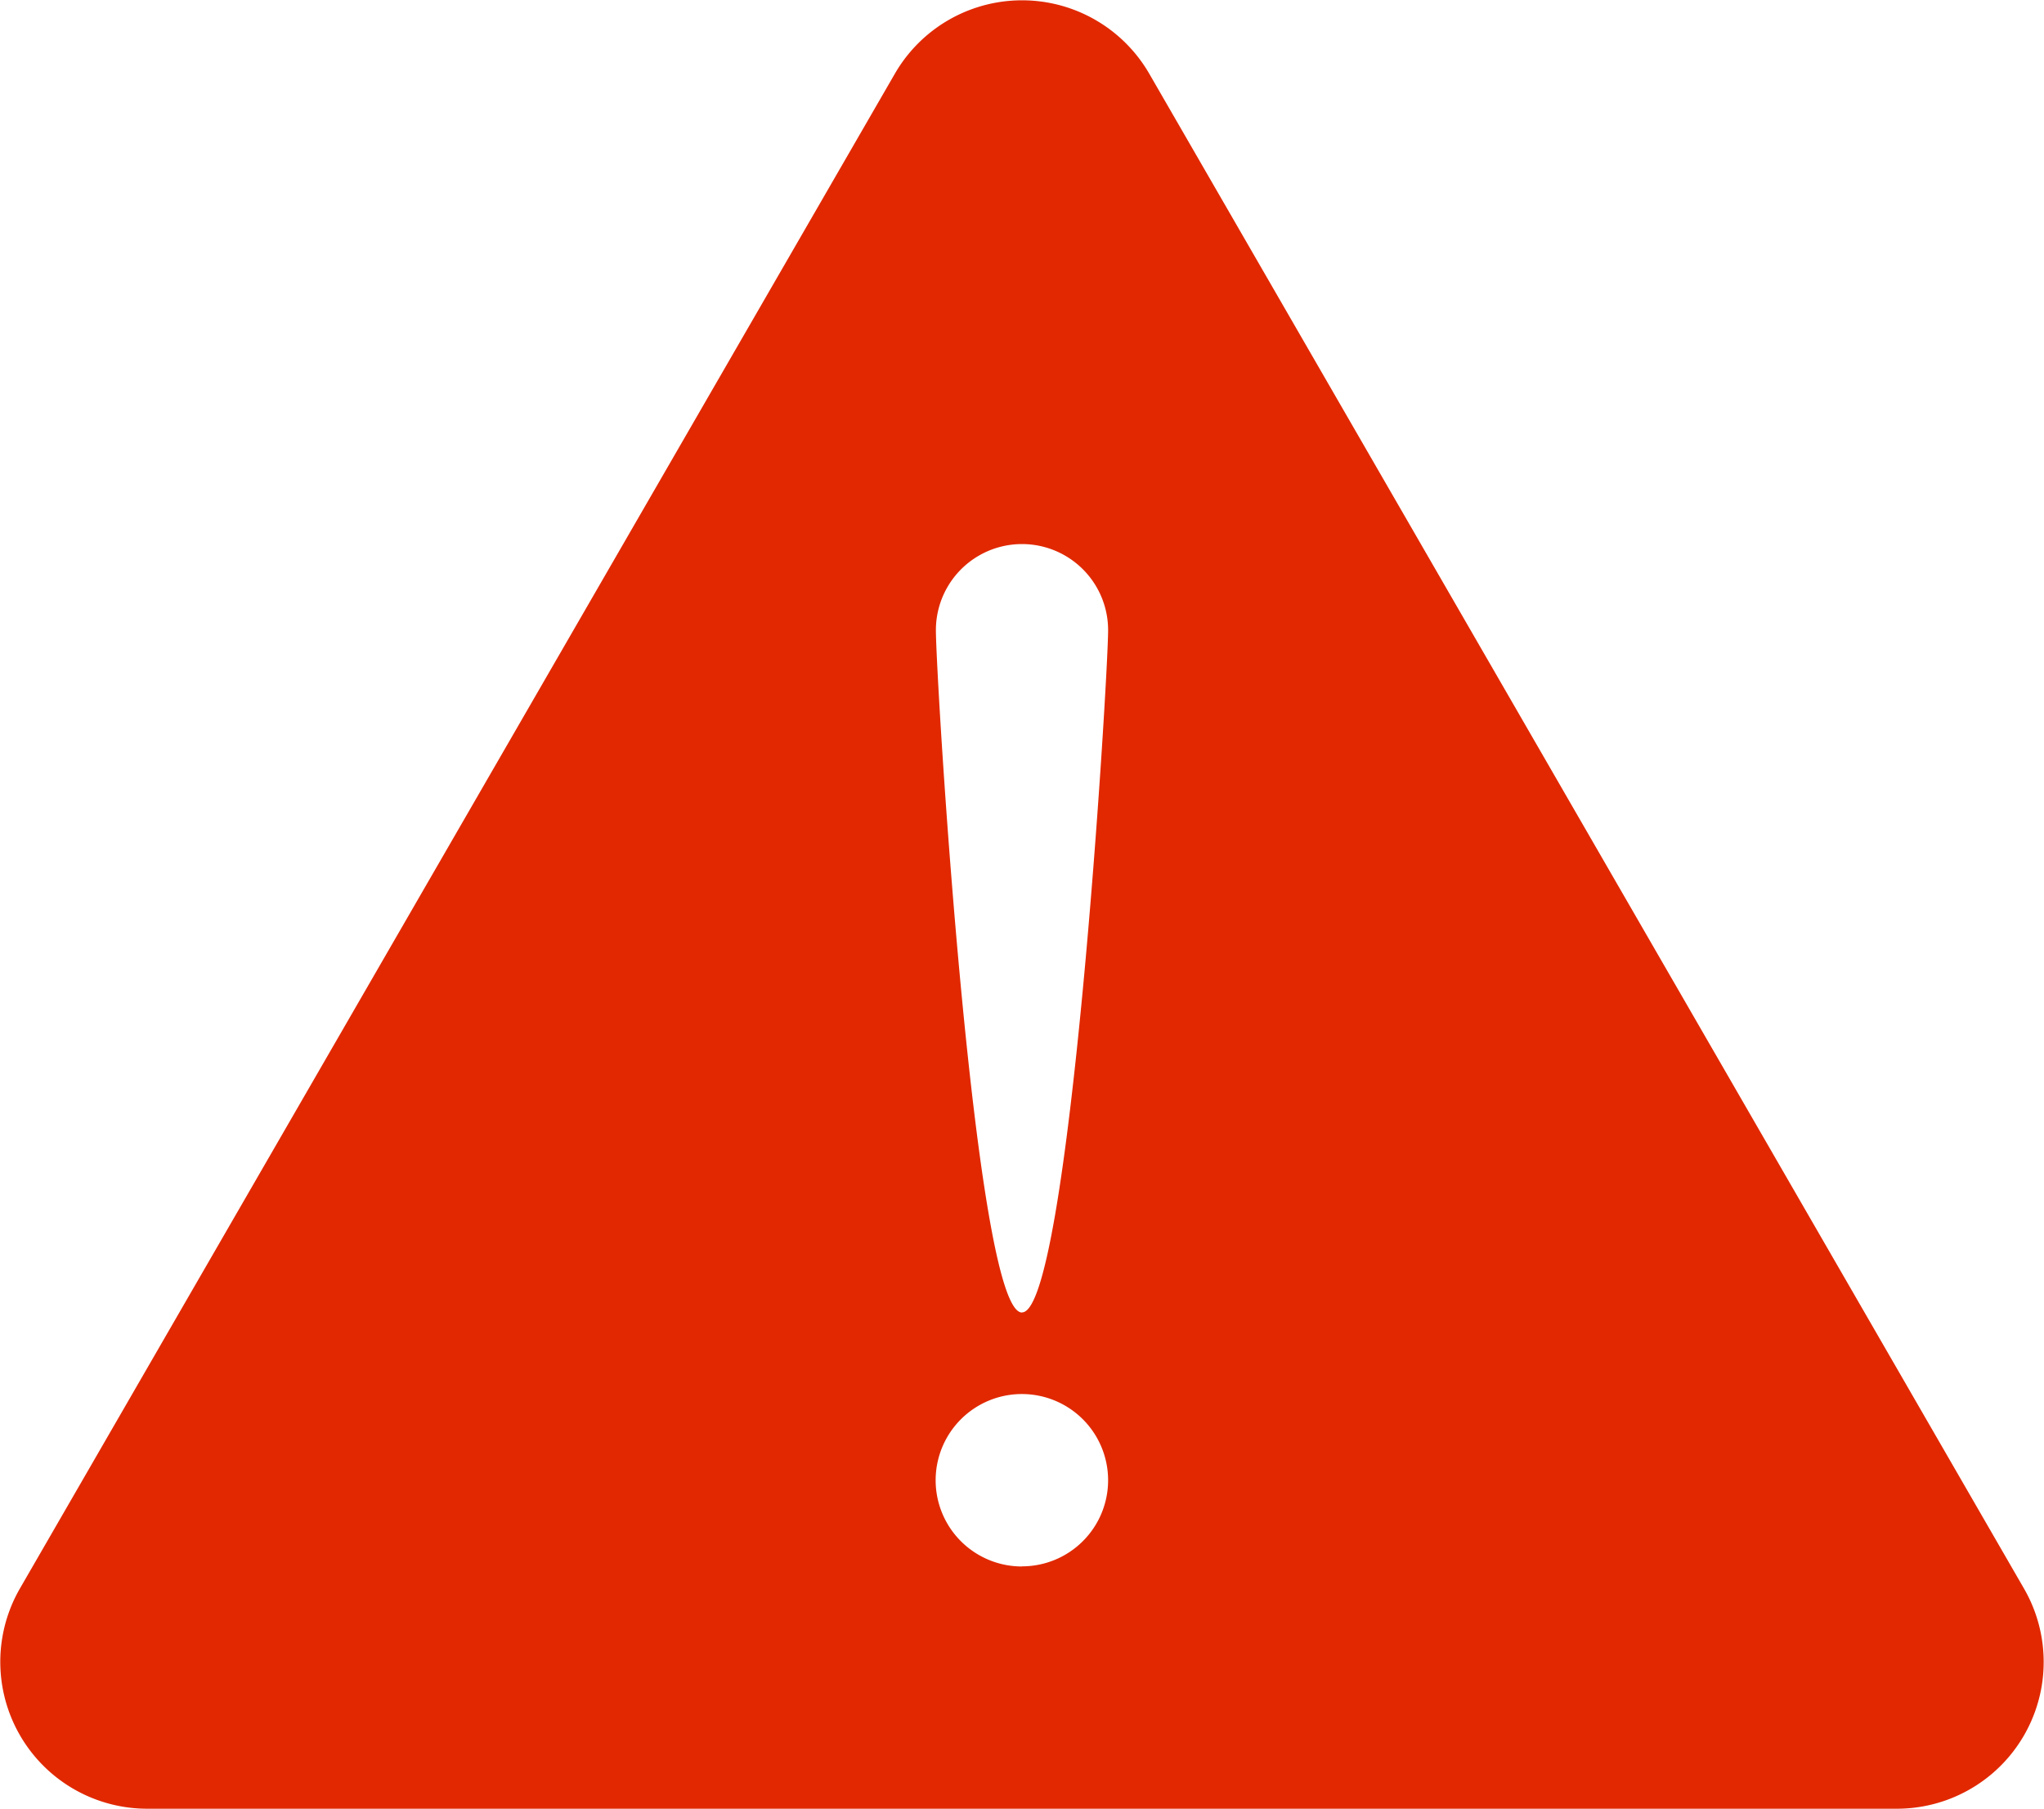 <svg xmlns="http://www.w3.org/2000/svg" width="16.948" height="15" viewBox="0 0 16.948 15">
  <path id="パス_115" data-name="パス 115" d="M20.528,17.263,13.275,4.7a1.218,1.218,0,0,0-2.109,0L3.911,17.263a1.218,1.218,0,0,0,1.055,1.826H19.475A1.217,1.217,0,0,0,20.528,17.263Zm-8.308-.183a.715.715,0,1,1,.714-.714A.714.714,0,0,1,12.22,17.079Zm0-2.106c-.395,0-.714-5.264-.714-5.659a.714.714,0,0,1,1.428,0C12.934,9.709,12.614,14.973,12.22,14.973Z" transform="translate(-3.746 -4.089)" fill="#E12800"/>
</svg>
